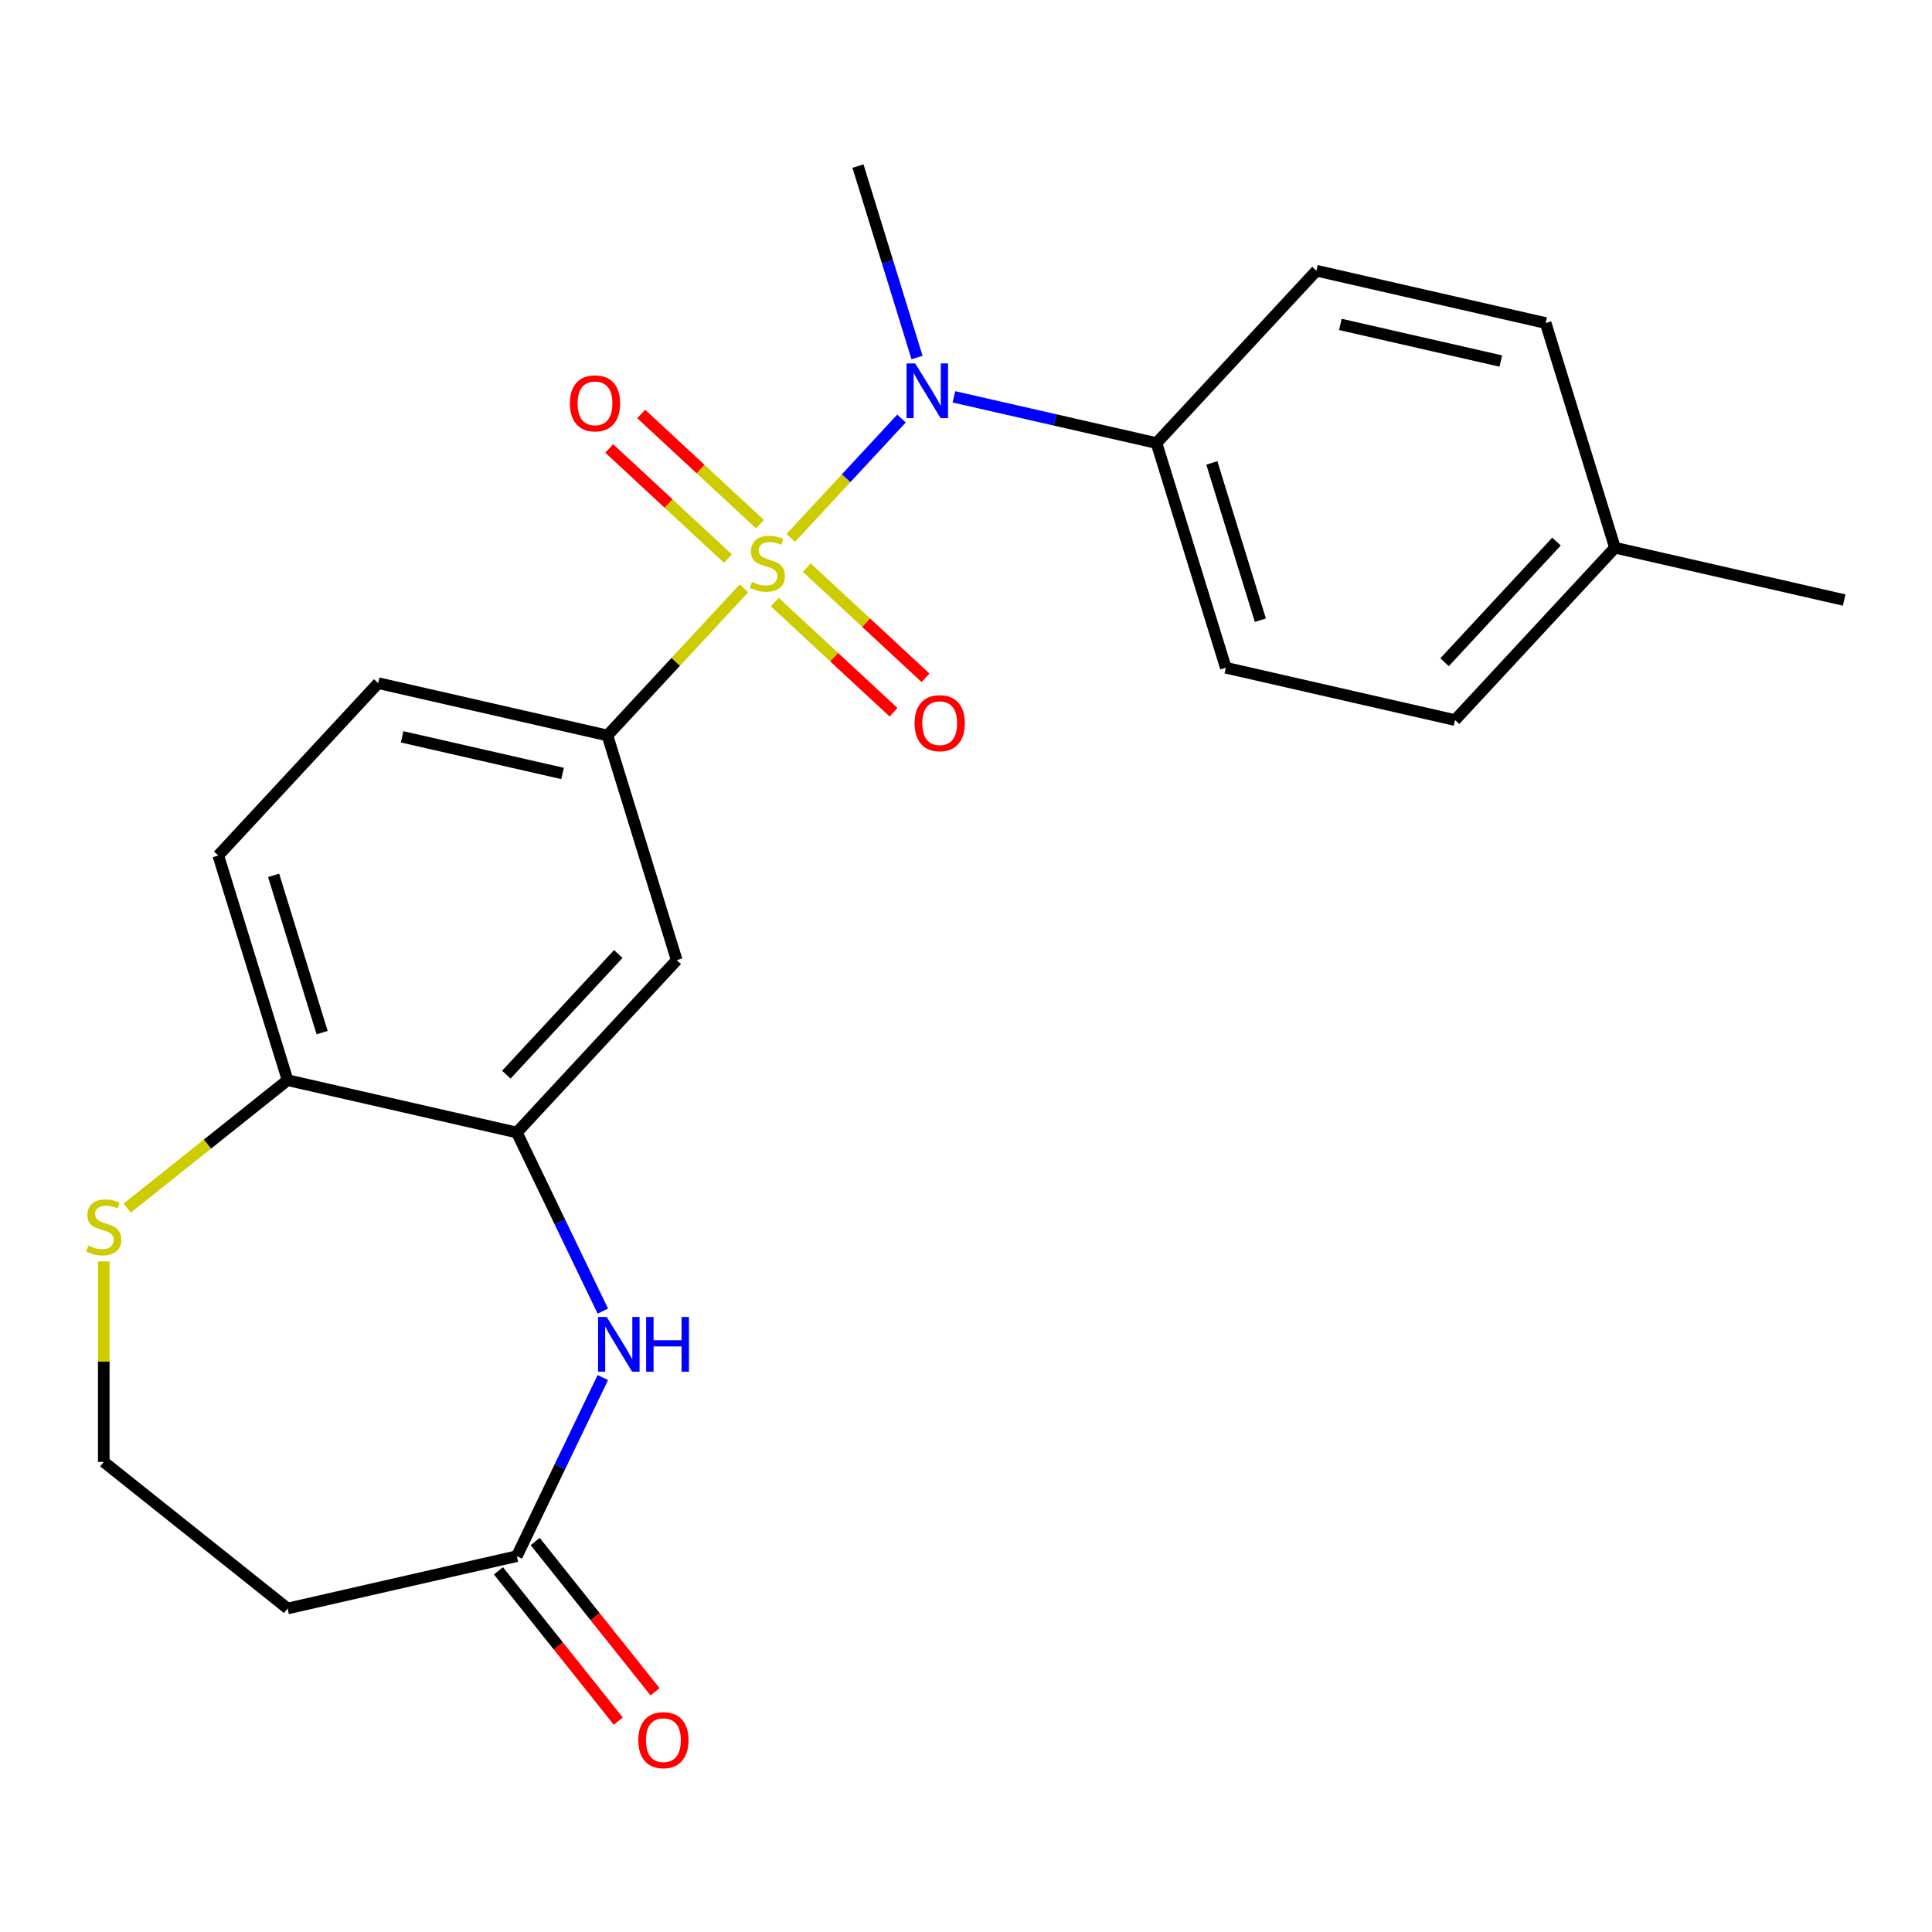 <?xml version='1.0' encoding='iso-8859-1'?>
<svg version='1.1' baseProfile='full'
              xmlns='http://www.w3.org/2000/svg'
                      xmlns:rdkit='http://www.rdkit.org/xml'
                      xmlns:xlink='http://www.w3.org/1999/xlink'
                  xml:space='preserve'
width='1000px' height='1000px' viewBox='0 0 1000 1000'>
<!-- END OF HEADER -->
<rect style='opacity:1.0;fill:#FFFFFF;stroke:none' width='1000' height='1000' x='0' y='0'> </rect>
<path class='bond-0' d='M 409.305,278.401 L 437.963,247.515' style='fill:none;fill-rule:evenodd;stroke:#CCCC00;stroke-width:6px;stroke-linecap:butt;stroke-linejoin:miter;stroke-opacity:1' />
<path class='bond-0' d='M 437.963,247.515 L 466.621,216.629' style='fill:none;fill-rule:evenodd;stroke:#0000FF;stroke-width:6px;stroke-linecap:butt;stroke-linejoin:miter;stroke-opacity:1' />
<path class='bond-1' d='M 385.06,304.531 L 349.734,342.604' style='fill:none;fill-rule:evenodd;stroke:#CCCC00;stroke-width:6px;stroke-linecap:butt;stroke-linejoin:miter;stroke-opacity:1' />
<path class='bond-1' d='M 349.734,342.604 L 314.407,380.677' style='fill:none;fill-rule:evenodd;stroke:#000000;stroke-width:6px;stroke-linecap:butt;stroke-linejoin:miter;stroke-opacity:1' />
<path class='bond-6' d='M 401.028,311.635 L 431.757,340.148' style='fill:none;fill-rule:evenodd;stroke:#CCCC00;stroke-width:6px;stroke-linecap:butt;stroke-linejoin:miter;stroke-opacity:1' />
<path class='bond-6' d='M 431.757,340.148 L 462.487,368.661' style='fill:none;fill-rule:evenodd;stroke:#FF0000;stroke-width:6px;stroke-linecap:butt;stroke-linejoin:miter;stroke-opacity:1' />
<path class='bond-6' d='M 417.583,293.793 L 448.312,322.306' style='fill:none;fill-rule:evenodd;stroke:#CCCC00;stroke-width:6px;stroke-linecap:butt;stroke-linejoin:miter;stroke-opacity:1' />
<path class='bond-6' d='M 448.312,322.306 L 479.042,350.819' style='fill:none;fill-rule:evenodd;stroke:#FF0000;stroke-width:6px;stroke-linecap:butt;stroke-linejoin:miter;stroke-opacity:1' />
<path class='bond-7' d='M 393.338,271.297 L 362.608,242.784' style='fill:none;fill-rule:evenodd;stroke:#CCCC00;stroke-width:6px;stroke-linecap:butt;stroke-linejoin:miter;stroke-opacity:1' />
<path class='bond-7' d='M 362.608,242.784 L 331.878,214.271' style='fill:none;fill-rule:evenodd;stroke:#FF0000;stroke-width:6px;stroke-linecap:butt;stroke-linejoin:miter;stroke-opacity:1' />
<path class='bond-7' d='M 376.783,289.139 L 346.053,260.626' style='fill:none;fill-rule:evenodd;stroke:#CCCC00;stroke-width:6px;stroke-linecap:butt;stroke-linejoin:miter;stroke-opacity:1' />
<path class='bond-7' d='M 346.053,260.626 L 315.323,232.113' style='fill:none;fill-rule:evenodd;stroke:#FF0000;stroke-width:6px;stroke-linecap:butt;stroke-linejoin:miter;stroke-opacity:1' />
<path class='bond-9' d='M 493.741,205.401 L 546.173,217.368' style='fill:none;fill-rule:evenodd;stroke:#0000FF;stroke-width:6px;stroke-linecap:butt;stroke-linejoin:miter;stroke-opacity:1' />
<path class='bond-9' d='M 546.173,217.368 L 598.605,229.336' style='fill:none;fill-rule:evenodd;stroke:#000000;stroke-width:6px;stroke-linecap:butt;stroke-linejoin:miter;stroke-opacity:1' />
<path class='bond-21' d='M 474.652,185.053 L 459.37,135.508' style='fill:none;fill-rule:evenodd;stroke:#0000FF;stroke-width:6px;stroke-linecap:butt;stroke-linejoin:miter;stroke-opacity:1' />
<path class='bond-21' d='M 459.37,135.508 L 444.087,85.964' style='fill:none;fill-rule:evenodd;stroke:#000000;stroke-width:6px;stroke-linecap:butt;stroke-linejoin:miter;stroke-opacity:1' />
<path class='bond-4' d='M 314.407,380.677 L 350.278,496.968' style='fill:none;fill-rule:evenodd;stroke:#000000;stroke-width:6px;stroke-linecap:butt;stroke-linejoin:miter;stroke-opacity:1' />
<path class='bond-12' d='M 314.407,380.677 L 195.76,353.597' style='fill:none;fill-rule:evenodd;stroke:#000000;stroke-width:6px;stroke-linecap:butt;stroke-linejoin:miter;stroke-opacity:1' />
<path class='bond-12' d='M 291.194,400.344 L 208.141,381.388' style='fill:none;fill-rule:evenodd;stroke:#000000;stroke-width:6px;stroke-linecap:butt;stroke-linejoin:miter;stroke-opacity:1' />
<path class='bond-2' d='M 312.021,678.623 L 289.762,632.401' style='fill:none;fill-rule:evenodd;stroke:#0000FF;stroke-width:6px;stroke-linecap:butt;stroke-linejoin:miter;stroke-opacity:1' />
<path class='bond-2' d='M 289.762,632.401 L 267.503,586.179' style='fill:none;fill-rule:evenodd;stroke:#000000;stroke-width:6px;stroke-linecap:butt;stroke-linejoin:miter;stroke-opacity:1' />
<path class='bond-5' d='M 312.021,713.028 L 289.762,759.25' style='fill:none;fill-rule:evenodd;stroke:#0000FF;stroke-width:6px;stroke-linecap:butt;stroke-linejoin:miter;stroke-opacity:1' />
<path class='bond-5' d='M 289.762,759.25 L 267.503,805.472' style='fill:none;fill-rule:evenodd;stroke:#000000;stroke-width:6px;stroke-linecap:butt;stroke-linejoin:miter;stroke-opacity:1' />
<path class='bond-3' d='M 267.503,586.179 L 350.278,496.968' style='fill:none;fill-rule:evenodd;stroke:#000000;stroke-width:6px;stroke-linecap:butt;stroke-linejoin:miter;stroke-opacity:1' />
<path class='bond-3' d='M 262.077,556.243 L 320.02,493.795' style='fill:none;fill-rule:evenodd;stroke:#000000;stroke-width:6px;stroke-linecap:butt;stroke-linejoin:miter;stroke-opacity:1' />
<path class='bond-23' d='M 267.503,586.179 L 148.856,559.099' style='fill:none;fill-rule:evenodd;stroke:#000000;stroke-width:6px;stroke-linecap:butt;stroke-linejoin:miter;stroke-opacity:1' />
<path class='bond-11' d='M 267.503,805.472 L 148.856,832.552' style='fill:none;fill-rule:evenodd;stroke:#000000;stroke-width:6px;stroke-linecap:butt;stroke-linejoin:miter;stroke-opacity:1' />
<path class='bond-13' d='M 257.988,813.059 L 289.003,851.952' style='fill:none;fill-rule:evenodd;stroke:#000000;stroke-width:6px;stroke-linecap:butt;stroke-linejoin:miter;stroke-opacity:1' />
<path class='bond-13' d='M 289.003,851.952 L 320.019,890.844' style='fill:none;fill-rule:evenodd;stroke:#FF0000;stroke-width:6px;stroke-linecap:butt;stroke-linejoin:miter;stroke-opacity:1' />
<path class='bond-13' d='M 277.017,797.884 L 308.033,836.776' style='fill:none;fill-rule:evenodd;stroke:#000000;stroke-width:6px;stroke-linecap:butt;stroke-linejoin:miter;stroke-opacity:1' />
<path class='bond-13' d='M 308.033,836.776 L 339.049,875.669' style='fill:none;fill-rule:evenodd;stroke:#FF0000;stroke-width:6px;stroke-linecap:butt;stroke-linejoin:miter;stroke-opacity:1' />
<path class='bond-8' d='M 148.856,559.099 L 112.985,442.808' style='fill:none;fill-rule:evenodd;stroke:#000000;stroke-width:6px;stroke-linecap:butt;stroke-linejoin:miter;stroke-opacity:1' />
<path class='bond-8' d='M 166.733,534.481 L 141.624,453.077' style='fill:none;fill-rule:evenodd;stroke:#000000;stroke-width:6px;stroke-linecap:butt;stroke-linejoin:miter;stroke-opacity:1' />
<path class='bond-10' d='M 148.856,559.099 L 107.343,592.204' style='fill:none;fill-rule:evenodd;stroke:#000000;stroke-width:6px;stroke-linecap:butt;stroke-linejoin:miter;stroke-opacity:1' />
<path class='bond-10' d='M 107.343,592.204 L 65.831,625.309' style='fill:none;fill-rule:evenodd;stroke:#CCCC00;stroke-width:6px;stroke-linecap:butt;stroke-linejoin:miter;stroke-opacity:1' />
<path class='bond-15' d='M 598.605,229.336 L 634.476,345.627' style='fill:none;fill-rule:evenodd;stroke:#000000;stroke-width:6px;stroke-linecap:butt;stroke-linejoin:miter;stroke-opacity:1' />
<path class='bond-15' d='M 627.244,239.605 L 652.354,321.009' style='fill:none;fill-rule:evenodd;stroke:#000000;stroke-width:6px;stroke-linecap:butt;stroke-linejoin:miter;stroke-opacity:1' />
<path class='bond-16' d='M 598.605,229.336 L 681.381,140.125' style='fill:none;fill-rule:evenodd;stroke:#000000;stroke-width:6px;stroke-linecap:butt;stroke-linejoin:miter;stroke-opacity:1' />
<path class='bond-17' d='M 53.708,652.899 L 53.708,704.787' style='fill:none;fill-rule:evenodd;stroke:#CCCC00;stroke-width:6px;stroke-linecap:butt;stroke-linejoin:miter;stroke-opacity:1' />
<path class='bond-17' d='M 53.708,704.787 L 53.708,756.674' style='fill:none;fill-rule:evenodd;stroke:#000000;stroke-width:6px;stroke-linecap:butt;stroke-linejoin:miter;stroke-opacity:1' />
<path class='bond-25' d='M 148.856,832.552 L 53.708,756.674' style='fill:none;fill-rule:evenodd;stroke:#000000;stroke-width:6px;stroke-linecap:butt;stroke-linejoin:miter;stroke-opacity:1' />
<path class='bond-14' d='M 195.76,353.597 L 112.985,442.808' style='fill:none;fill-rule:evenodd;stroke:#000000;stroke-width:6px;stroke-linecap:butt;stroke-linejoin:miter;stroke-opacity:1' />
<path class='bond-18' d='M 634.476,345.627 L 753.123,372.707' style='fill:none;fill-rule:evenodd;stroke:#000000;stroke-width:6px;stroke-linecap:butt;stroke-linejoin:miter;stroke-opacity:1' />
<path class='bond-19' d='M 681.381,140.125 L 800.028,167.205' style='fill:none;fill-rule:evenodd;stroke:#000000;stroke-width:6px;stroke-linecap:butt;stroke-linejoin:miter;stroke-opacity:1' />
<path class='bond-19' d='M 693.762,167.916 L 776.814,186.872' style='fill:none;fill-rule:evenodd;stroke:#000000;stroke-width:6px;stroke-linecap:butt;stroke-linejoin:miter;stroke-opacity:1' />
<path class='bond-24' d='M 753.123,372.707 L 835.899,283.496' style='fill:none;fill-rule:evenodd;stroke:#000000;stroke-width:6px;stroke-linecap:butt;stroke-linejoin:miter;stroke-opacity:1' />
<path class='bond-24' d='M 747.697,342.771 L 805.64,280.323' style='fill:none;fill-rule:evenodd;stroke:#000000;stroke-width:6px;stroke-linecap:butt;stroke-linejoin:miter;stroke-opacity:1' />
<path class='bond-20' d='M 800.028,167.205 L 835.899,283.496' style='fill:none;fill-rule:evenodd;stroke:#000000;stroke-width:6px;stroke-linecap:butt;stroke-linejoin:miter;stroke-opacity:1' />
<path class='bond-22' d='M 835.899,283.496 L 954.545,310.577' style='fill:none;fill-rule:evenodd;stroke:#000000;stroke-width:6px;stroke-linecap:butt;stroke-linejoin:miter;stroke-opacity:1' />
<path  class='atom-0' d='M 389.183 301.186
Q 389.503 301.306, 390.823 301.866
Q 392.143 302.426, 393.583 302.786
Q 395.063 303.106, 396.503 303.106
Q 399.183 303.106, 400.743 301.826
Q 402.303 300.506, 402.303 298.226
Q 402.303 296.666, 401.503 295.706
Q 400.743 294.746, 399.543 294.226
Q 398.343 293.706, 396.343 293.106
Q 393.823 292.346, 392.303 291.626
Q 390.823 290.906, 389.743 289.386
Q 388.703 287.866, 388.703 285.306
Q 388.703 281.746, 391.103 279.546
Q 393.543 277.346, 398.343 277.346
Q 401.623 277.346, 405.343 278.906
L 404.423 281.986
Q 401.023 280.586, 398.463 280.586
Q 395.703 280.586, 394.183 281.746
Q 392.663 282.866, 392.703 284.826
Q 392.703 286.346, 393.463 287.266
Q 394.263 288.186, 395.383 288.706
Q 396.543 289.226, 398.463 289.826
Q 401.023 290.626, 402.543 291.426
Q 404.063 292.226, 405.143 293.866
Q 406.263 295.466, 406.263 298.226
Q 406.263 302.146, 403.623 304.266
Q 401.023 306.346, 396.663 306.346
Q 394.143 306.346, 392.223 305.786
Q 390.343 305.266, 388.103 304.346
L 389.183 301.186
' fill='#CCCC00'/>
<path  class='atom-1' d='M 473.698 188.095
L 482.978 203.095
Q 483.898 204.575, 485.378 207.255
Q 486.858 209.935, 486.938 210.095
L 486.938 188.095
L 490.698 188.095
L 490.698 216.415
L 486.818 216.415
L 476.858 200.015
Q 475.698 198.095, 474.458 195.895
Q 473.258 193.695, 472.898 193.015
L 472.898 216.415
L 469.218 216.415
L 469.218 188.095
L 473.698 188.095
' fill='#0000FF'/>
<path  class='atom-3' d='M 314.045 681.666
L 323.325 696.666
Q 324.245 698.146, 325.725 700.826
Q 327.205 703.506, 327.285 703.666
L 327.285 681.666
L 331.045 681.666
L 331.045 709.986
L 327.165 709.986
L 317.205 693.586
Q 316.045 691.666, 314.805 689.466
Q 313.605 687.266, 313.245 686.586
L 313.245 709.986
L 309.565 709.986
L 309.565 681.666
L 314.045 681.666
' fill='#0000FF'/>
<path  class='atom-3' d='M 334.445 681.666
L 338.285 681.666
L 338.285 693.706
L 352.765 693.706
L 352.765 681.666
L 356.605 681.666
L 356.605 709.986
L 352.765 709.986
L 352.765 696.906
L 338.285 696.906
L 338.285 709.986
L 334.445 709.986
L 334.445 681.666
' fill='#0000FF'/>
<path  class='atom-7' d='M 473.394 374.322
Q 473.394 367.522, 476.754 363.722
Q 480.114 359.922, 486.394 359.922
Q 492.674 359.922, 496.034 363.722
Q 499.394 367.522, 499.394 374.322
Q 499.394 381.202, 495.994 385.122
Q 492.594 389.002, 486.394 389.002
Q 480.154 389.002, 476.754 385.122
Q 473.394 381.242, 473.394 374.322
M 486.394 385.802
Q 490.714 385.802, 493.034 382.922
Q 495.394 380.002, 495.394 374.322
Q 495.394 368.762, 493.034 365.962
Q 490.714 363.122, 486.394 363.122
Q 482.074 363.122, 479.714 365.922
Q 477.394 368.722, 477.394 374.322
Q 477.394 380.042, 479.714 382.922
Q 482.074 385.802, 486.394 385.802
' fill='#FF0000'/>
<path  class='atom-8' d='M 294.972 208.771
Q 294.972 201.971, 298.332 198.171
Q 301.692 194.371, 307.972 194.371
Q 314.252 194.371, 317.612 198.171
Q 320.972 201.971, 320.972 208.771
Q 320.972 215.651, 317.572 219.571
Q 314.172 223.451, 307.972 223.451
Q 301.732 223.451, 298.332 219.571
Q 294.972 215.691, 294.972 208.771
M 307.972 220.251
Q 312.292 220.251, 314.612 217.371
Q 316.972 214.451, 316.972 208.771
Q 316.972 203.211, 314.612 200.411
Q 312.292 197.571, 307.972 197.571
Q 303.652 197.571, 301.292 200.371
Q 298.972 203.171, 298.972 208.771
Q 298.972 214.491, 301.292 217.371
Q 303.652 220.251, 307.972 220.251
' fill='#FF0000'/>
<path  class='atom-11' d='M 45.708 644.697
Q 46.028 644.817, 47.348 645.377
Q 48.668 645.937, 50.108 646.297
Q 51.588 646.617, 53.028 646.617
Q 55.708 646.617, 57.268 645.337
Q 58.828 644.017, 58.828 641.737
Q 58.828 640.177, 58.028 639.217
Q 57.268 638.257, 56.068 637.737
Q 54.868 637.217, 52.868 636.617
Q 50.348 635.857, 48.828 635.137
Q 47.348 634.417, 46.268 632.897
Q 45.228 631.377, 45.228 628.817
Q 45.228 625.257, 47.628 623.057
Q 50.068 620.857, 54.868 620.857
Q 58.148 620.857, 61.868 622.417
L 60.948 625.497
Q 57.548 624.097, 54.988 624.097
Q 52.228 624.097, 50.708 625.257
Q 49.188 626.377, 49.228 628.337
Q 49.228 629.857, 49.988 630.777
Q 50.788 631.697, 51.908 632.217
Q 53.068 632.737, 54.988 633.337
Q 57.548 634.137, 59.068 634.937
Q 60.588 635.737, 61.668 637.377
Q 62.788 638.977, 62.788 641.737
Q 62.788 645.657, 60.148 647.777
Q 57.548 649.857, 53.188 649.857
Q 50.668 649.857, 48.748 649.297
Q 46.868 648.777, 44.628 647.857
L 45.708 644.697
' fill='#CCCC00'/>
<path  class='atom-14' d='M 330.38 900.699
Q 330.38 893.899, 333.74 890.099
Q 337.1 886.299, 343.38 886.299
Q 349.66 886.299, 353.02 890.099
Q 356.38 893.899, 356.38 900.699
Q 356.38 907.579, 352.98 911.499
Q 349.58 915.379, 343.38 915.379
Q 337.14 915.379, 333.74 911.499
Q 330.38 907.619, 330.38 900.699
M 343.38 912.179
Q 347.7 912.179, 350.02 909.299
Q 352.38 906.379, 352.38 900.699
Q 352.38 895.139, 350.02 892.339
Q 347.7 889.499, 343.38 889.499
Q 339.06 889.499, 336.7 892.299
Q 334.38 895.099, 334.38 900.699
Q 334.38 906.419, 336.7 909.299
Q 339.06 912.179, 343.38 912.179
' fill='#FF0000'/>
</svg>
